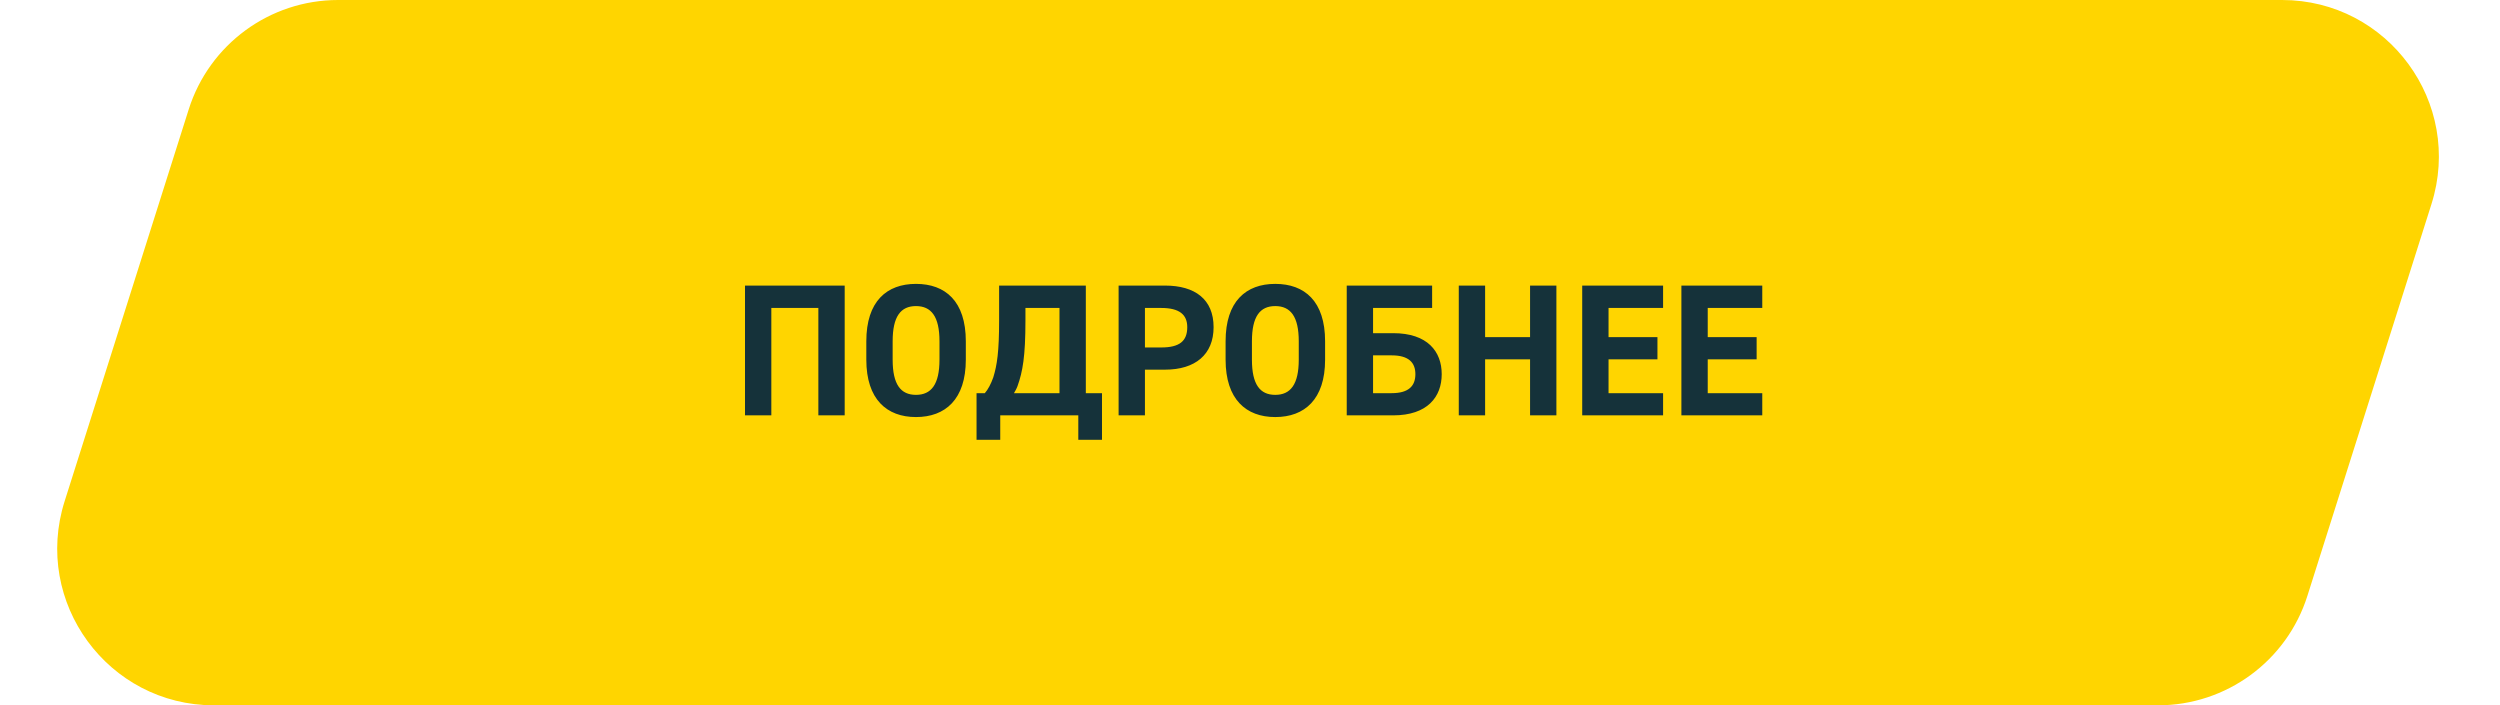 <?xml version="1.0" encoding="UTF-8"?> <svg xmlns="http://www.w3.org/2000/svg" width="319" height="90" viewBox="0 0 319 90" fill="none"> <path d="M24.079 13.962C26.711 5.649 34.426 0 43.145 0H291.188C304.712 0 314.338 13.144 310.255 26.038L294.421 76.038C291.789 84.351 284.074 90 275.355 90H27.312C13.788 90 4.162 76.856 8.245 63.962L24.079 13.962Z" fill="#FFD500"></path> <path d="M95.062 36.44H107.782V53H104.422V39.296H98.422V53H95.062V36.44ZM123.238 45.896C123.238 50.96 120.622 53.216 116.878 53.216C113.158 53.216 110.542 50.96 110.542 45.896V43.544C110.542 38.432 113.158 36.224 116.878 36.224C120.622 36.224 123.238 38.432 123.238 43.544V45.896ZM113.902 43.544V45.896C113.902 49.064 114.934 50.384 116.878 50.384C118.822 50.384 119.878 49.064 119.878 45.896V43.544C119.878 40.376 118.822 39.056 116.878 39.056C114.934 39.056 113.902 40.376 113.902 43.544ZM127.631 56.12H124.607V50.168H125.663C126.071 49.712 126.455 48.968 126.743 48.152C127.223 46.592 127.487 44.912 127.487 40.88V36.44H138.551V50.168H140.615V56.12H137.591V53H127.631V56.12ZM129.839 49.256C129.719 49.592 129.551 49.88 129.383 50.168H135.191V39.296H130.847V40.88C130.847 45.512 130.487 47.432 129.839 49.256ZM148.662 47.168H146.094V53H142.734V36.44H148.662C152.478 36.44 154.854 38.192 154.854 41.744C154.854 45.248 152.502 47.168 148.662 47.168ZM146.094 44.336H148.182C150.51 44.336 151.494 43.52 151.494 41.744C151.494 40.16 150.51 39.296 148.182 39.296H146.094V44.336ZM169.082 45.896C169.082 50.96 166.466 53.216 162.722 53.216C159.002 53.216 156.386 50.96 156.386 45.896V43.544C156.386 38.432 159.002 36.224 162.722 36.224C166.466 36.224 169.082 38.432 169.082 43.544V45.896ZM159.746 43.544V45.896C159.746 49.064 160.778 50.384 162.722 50.384C164.666 50.384 165.722 49.064 165.722 45.896V43.544C165.722 40.376 164.666 39.056 162.722 39.056C160.778 39.056 159.746 40.376 159.746 43.544ZM182.739 36.44V39.296H175.203V42.512H177.771C182.163 42.512 183.963 44.864 183.963 47.744C183.963 50.624 182.163 53 177.771 53H171.843V36.44H182.739ZM177.579 45.344H175.203V50.168H177.579C179.763 50.168 180.603 49.232 180.603 47.744C180.603 46.28 179.763 45.344 177.579 45.344ZM189.5 36.44V43.016H195.236V36.44H198.596V53H195.236V45.848H189.5V53H186.14V36.44H189.5ZM201.89 36.44H212.21V39.296H205.25V43.016H211.49V45.848H205.25V50.168H212.21V53H201.89V36.44ZM214.546 36.44H224.866V39.296H217.906V43.016H224.146V45.848H217.906V50.168H224.866V53H214.546V36.44Z" fill="#15323A"></path> </svg> 